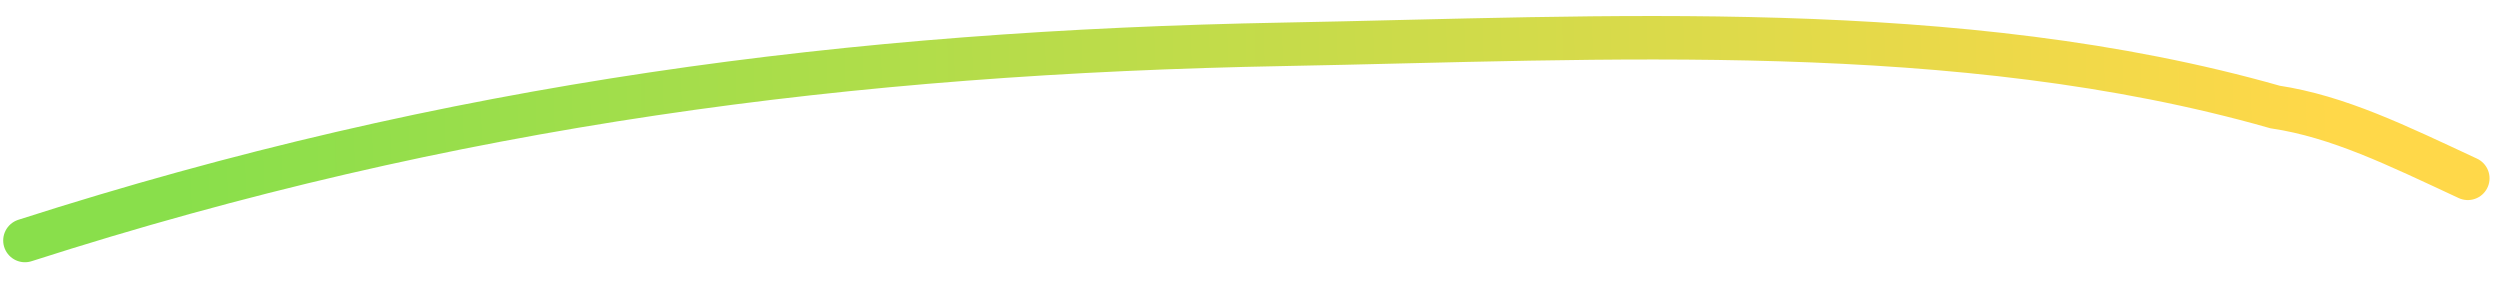 <svg xmlns="http://www.w3.org/2000/svg" width="115" height="13" viewBox="0 0 115 13" fill="none"><path d="M1.147 11.063C20.796 4.753 39.192 2.403 59.07 2.038C73.76 1.768 90.056 0.768 104.649 4.921C107.568 5.362 110.244 6.679 113.519 8.203" stroke="url(#paint0_linear_864_38143)" stroke-width="2" stroke-linecap="round"></path><defs><linearGradient id="paint0_linear_864_38143" x1="8.603" y1="17.452" x2="107.611" y2="14.814" gradientUnits="userSpaceOnUse"><stop stop-color="#89DF4B"></stop><stop offset="1" stop-color="#FFD849"></stop></linearGradient></defs></svg>